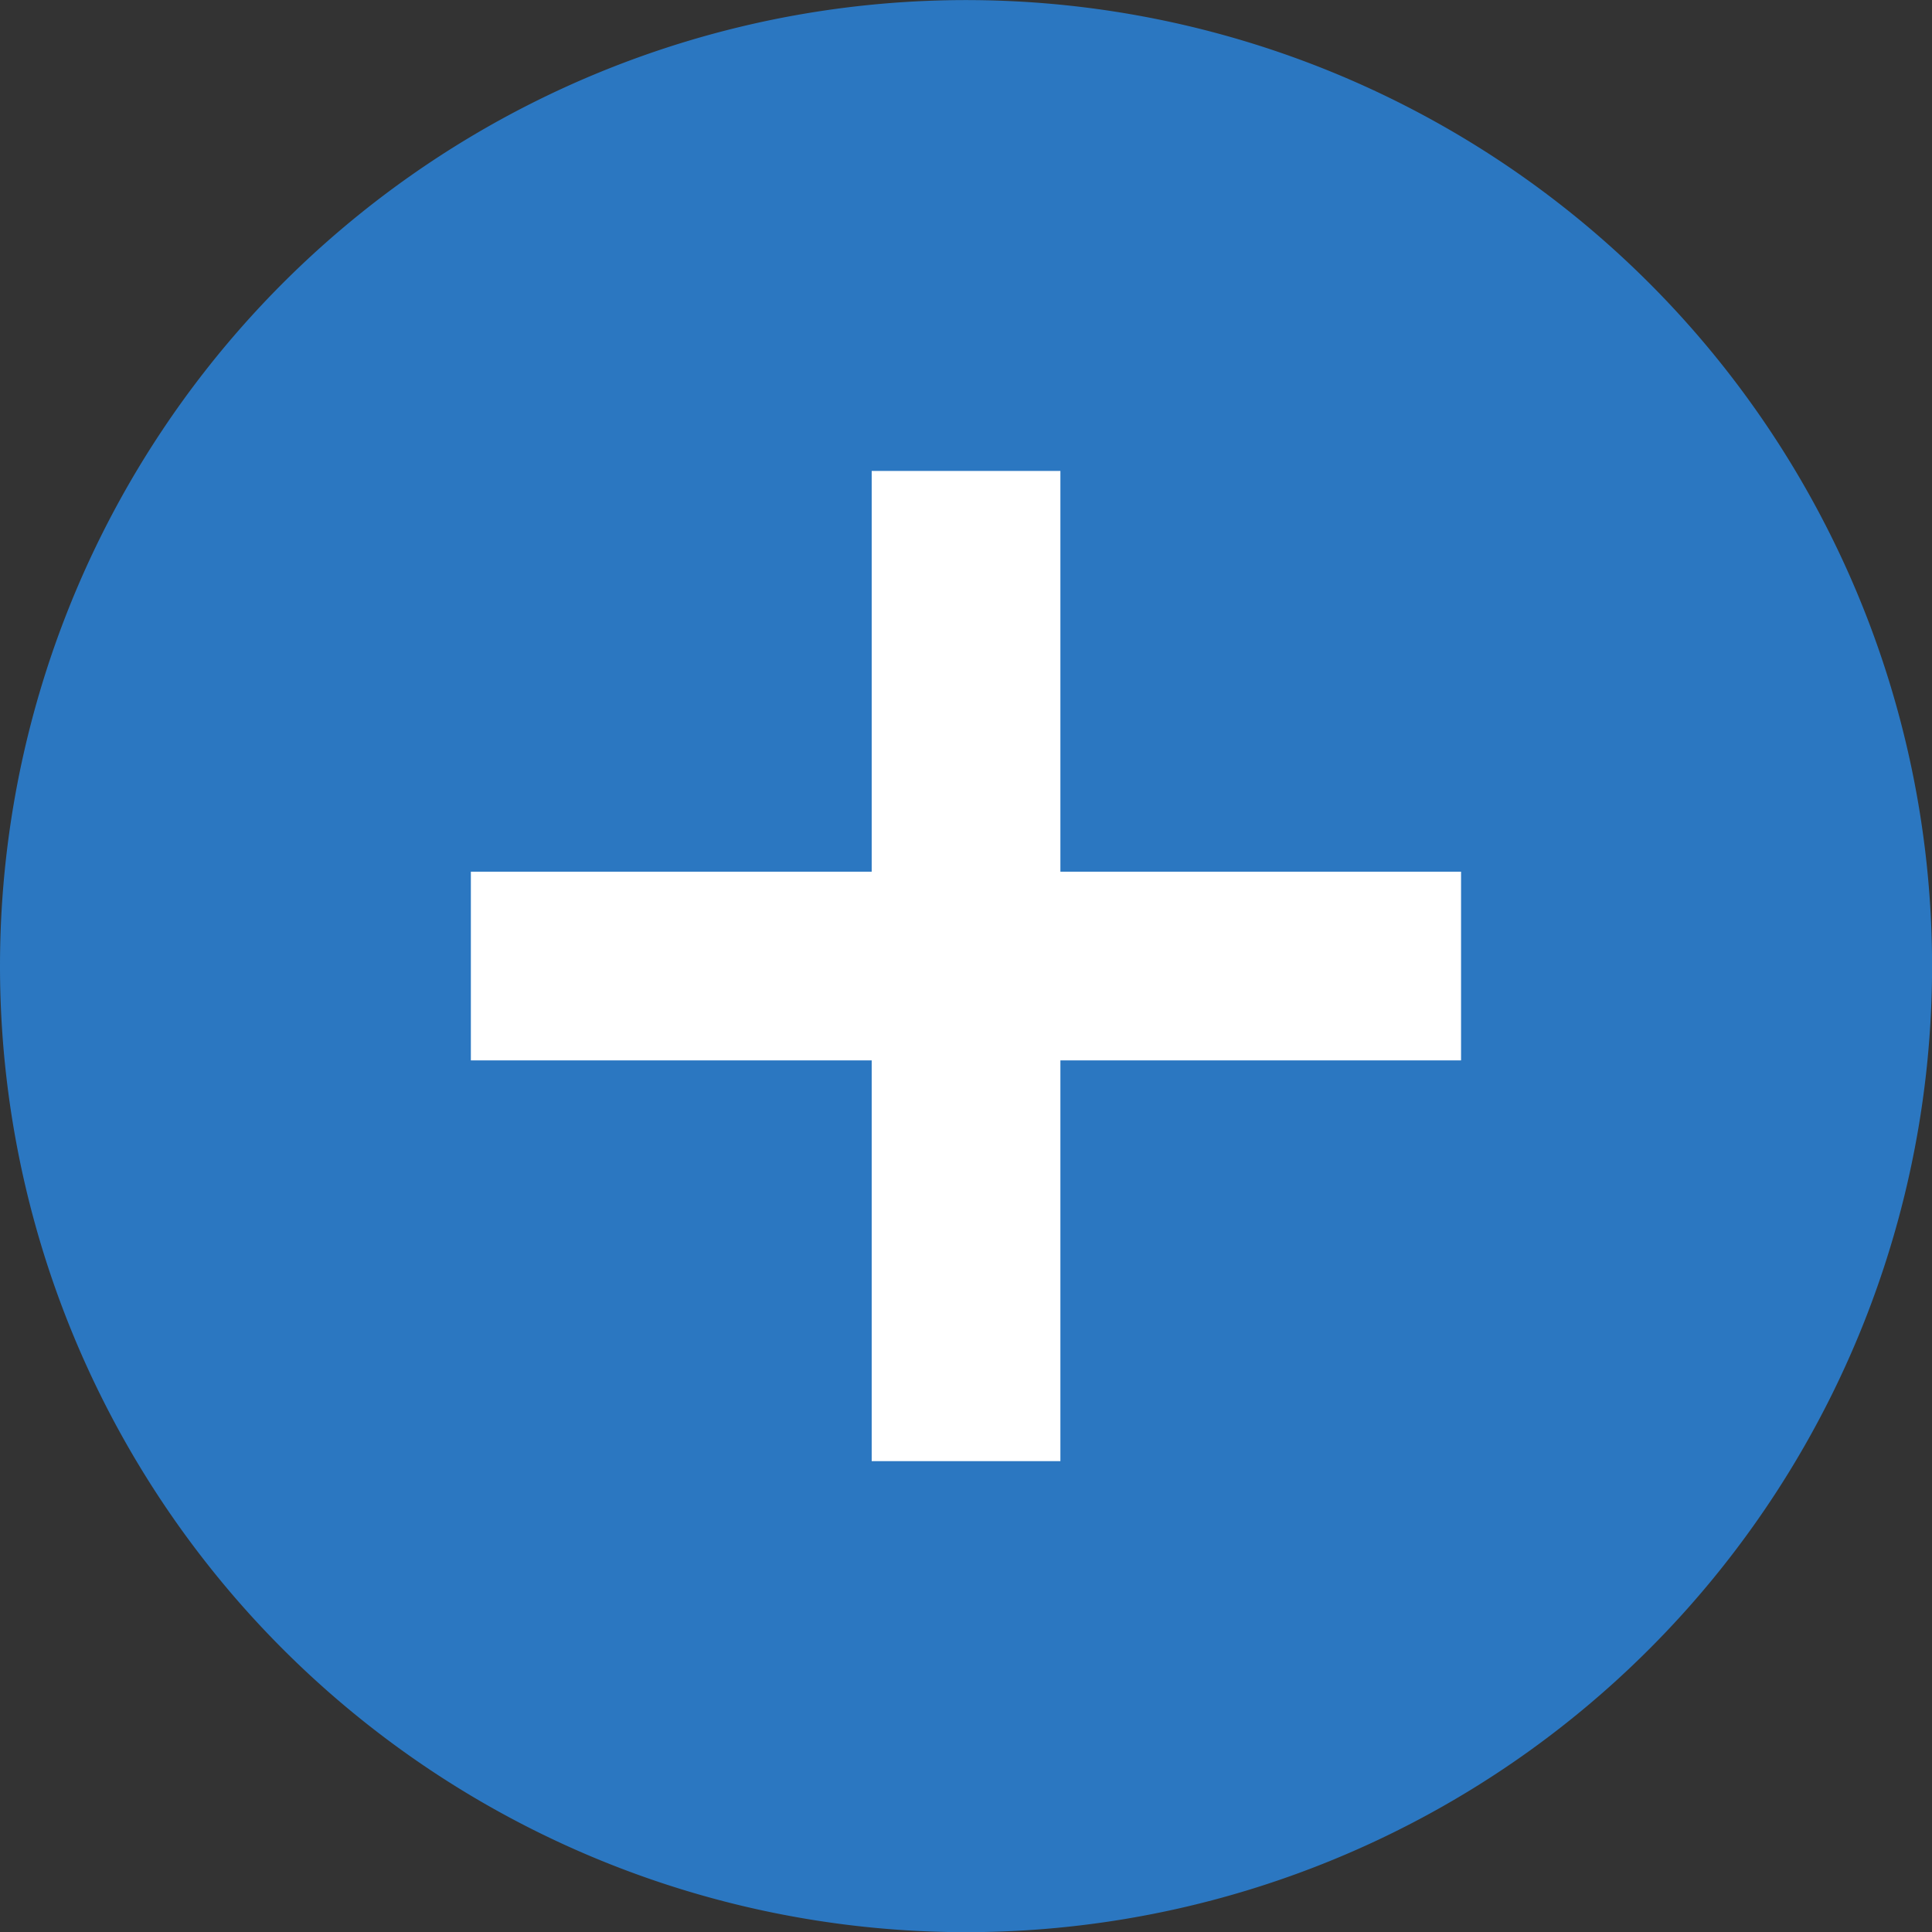 <svg id="Layer_1" data-name="Layer 1" xmlns="http://www.w3.org/2000/svg" viewBox="0 0 238.35 238.37"><rect x="0" y="0" width="238.35" height="238.37" fill="#333333" stroke="none"/><defs><style>.cls-1{fill:#2b77c1;}.cls-2{fill:#fff;}</style></defs><title>addition_v1</title><path class="cls-1" d="M0,119.19A119.18,119.18,0,1,1,119.17,238.37,119.18,119.18,0,0,1,0,119.19Z"/><rect class="cls-2" x="107.54" y="58.1" width="23.28" height="122.16"/><rect class="cls-2" x="107.54" y="58.1" width="23.28" height="122.16" transform="translate(-0.01 238.36) rotate(-90)"/></svg>